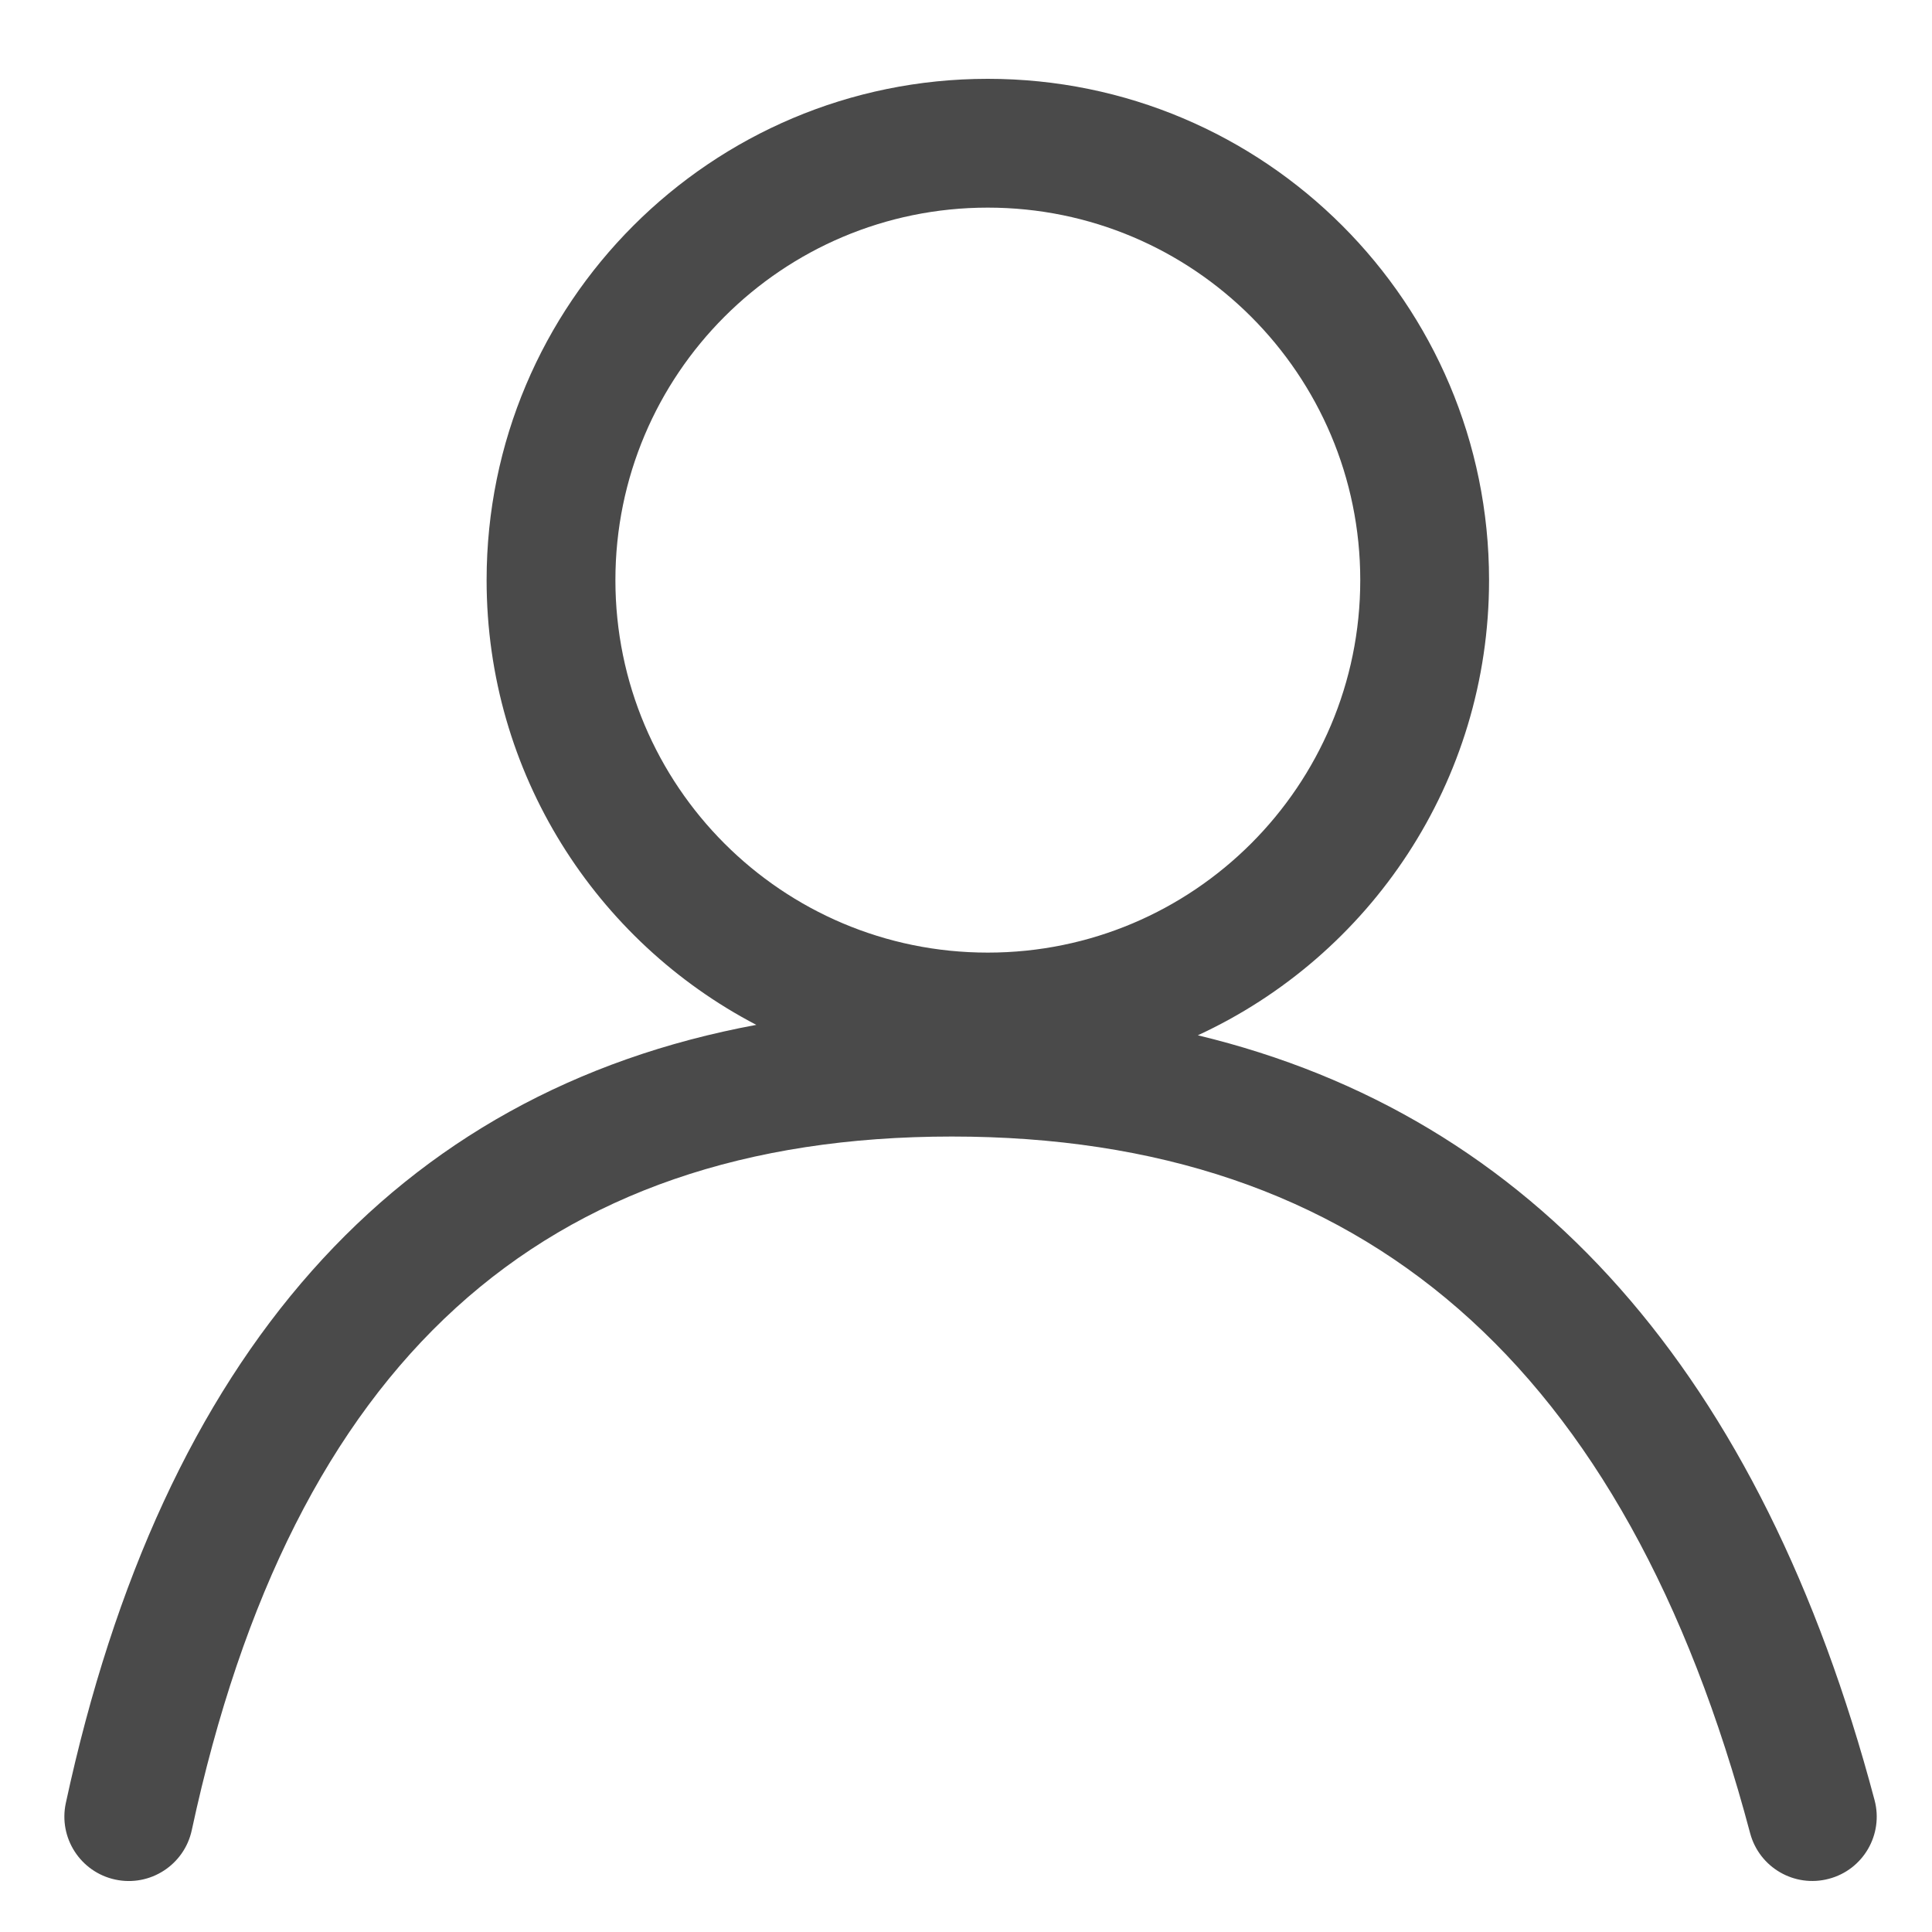<?xml version="1.0" encoding="UTF-8"?>
<svg width="15px" height="15px" viewBox="0 0 15 15" version="1.1" xmlns="http://www.w3.org/2000/svg" xmlns:xlink="http://www.w3.org/1999/xlink">
    <!-- Generator: Sketch 46.2 (44496) - http://www.bohemiancoding.com/sketch -->
    <title>user</title>
    <desc>Created with Sketch.</desc>
    <defs></defs>
    <g id="GDS" stroke="none" stroke-width="1" fill="none" fill-rule="evenodd">
        <g id="GDS-Copy-18" transform="translate(-952, -314)" fill-rule="nonzero" fill="#4A4A4A">
            <g id="Group-29" transform="translate(935, 314)">
                <g id="Group-12" transform="translate(17, 0)">
                    <path d="M7.669,7.396 C9.266,7.396 10.561,6.101 10.561,4.504 C10.561,2.907 9.266,1.612 7.669,1.612 C6.072,1.612 4.778,2.907 4.778,4.504 C4.778,6.101 6.072,7.396 7.669,7.396 Z M5.872,7.957 C4.628,7.308 3.778,6.005 3.778,4.504 C3.778,2.354 5.52,0.612 7.669,0.612 C9.819,0.612 11.561,2.354 11.561,4.504 C11.561,6.071 10.635,7.422 9.3,8.038 C11.909,8.666 13.675,10.666 14.554,13.976 C14.625,14.243 14.466,14.517 14.199,14.587 C13.932,14.658 13.659,14.499 13.588,14.233 C12.62,10.588 10.581,8.824 7.39,8.824 C4.208,8.824 2.271,10.576 1.489,14.209 C1.431,14.479 1.165,14.651 0.895,14.593 C0.625,14.535 0.453,14.269 0.511,13.999 C1.261,10.518 3.067,8.477 5.872,7.957 Z" id="user"></path>
                </g>
            </g>
        </g>
    </g>
</svg>